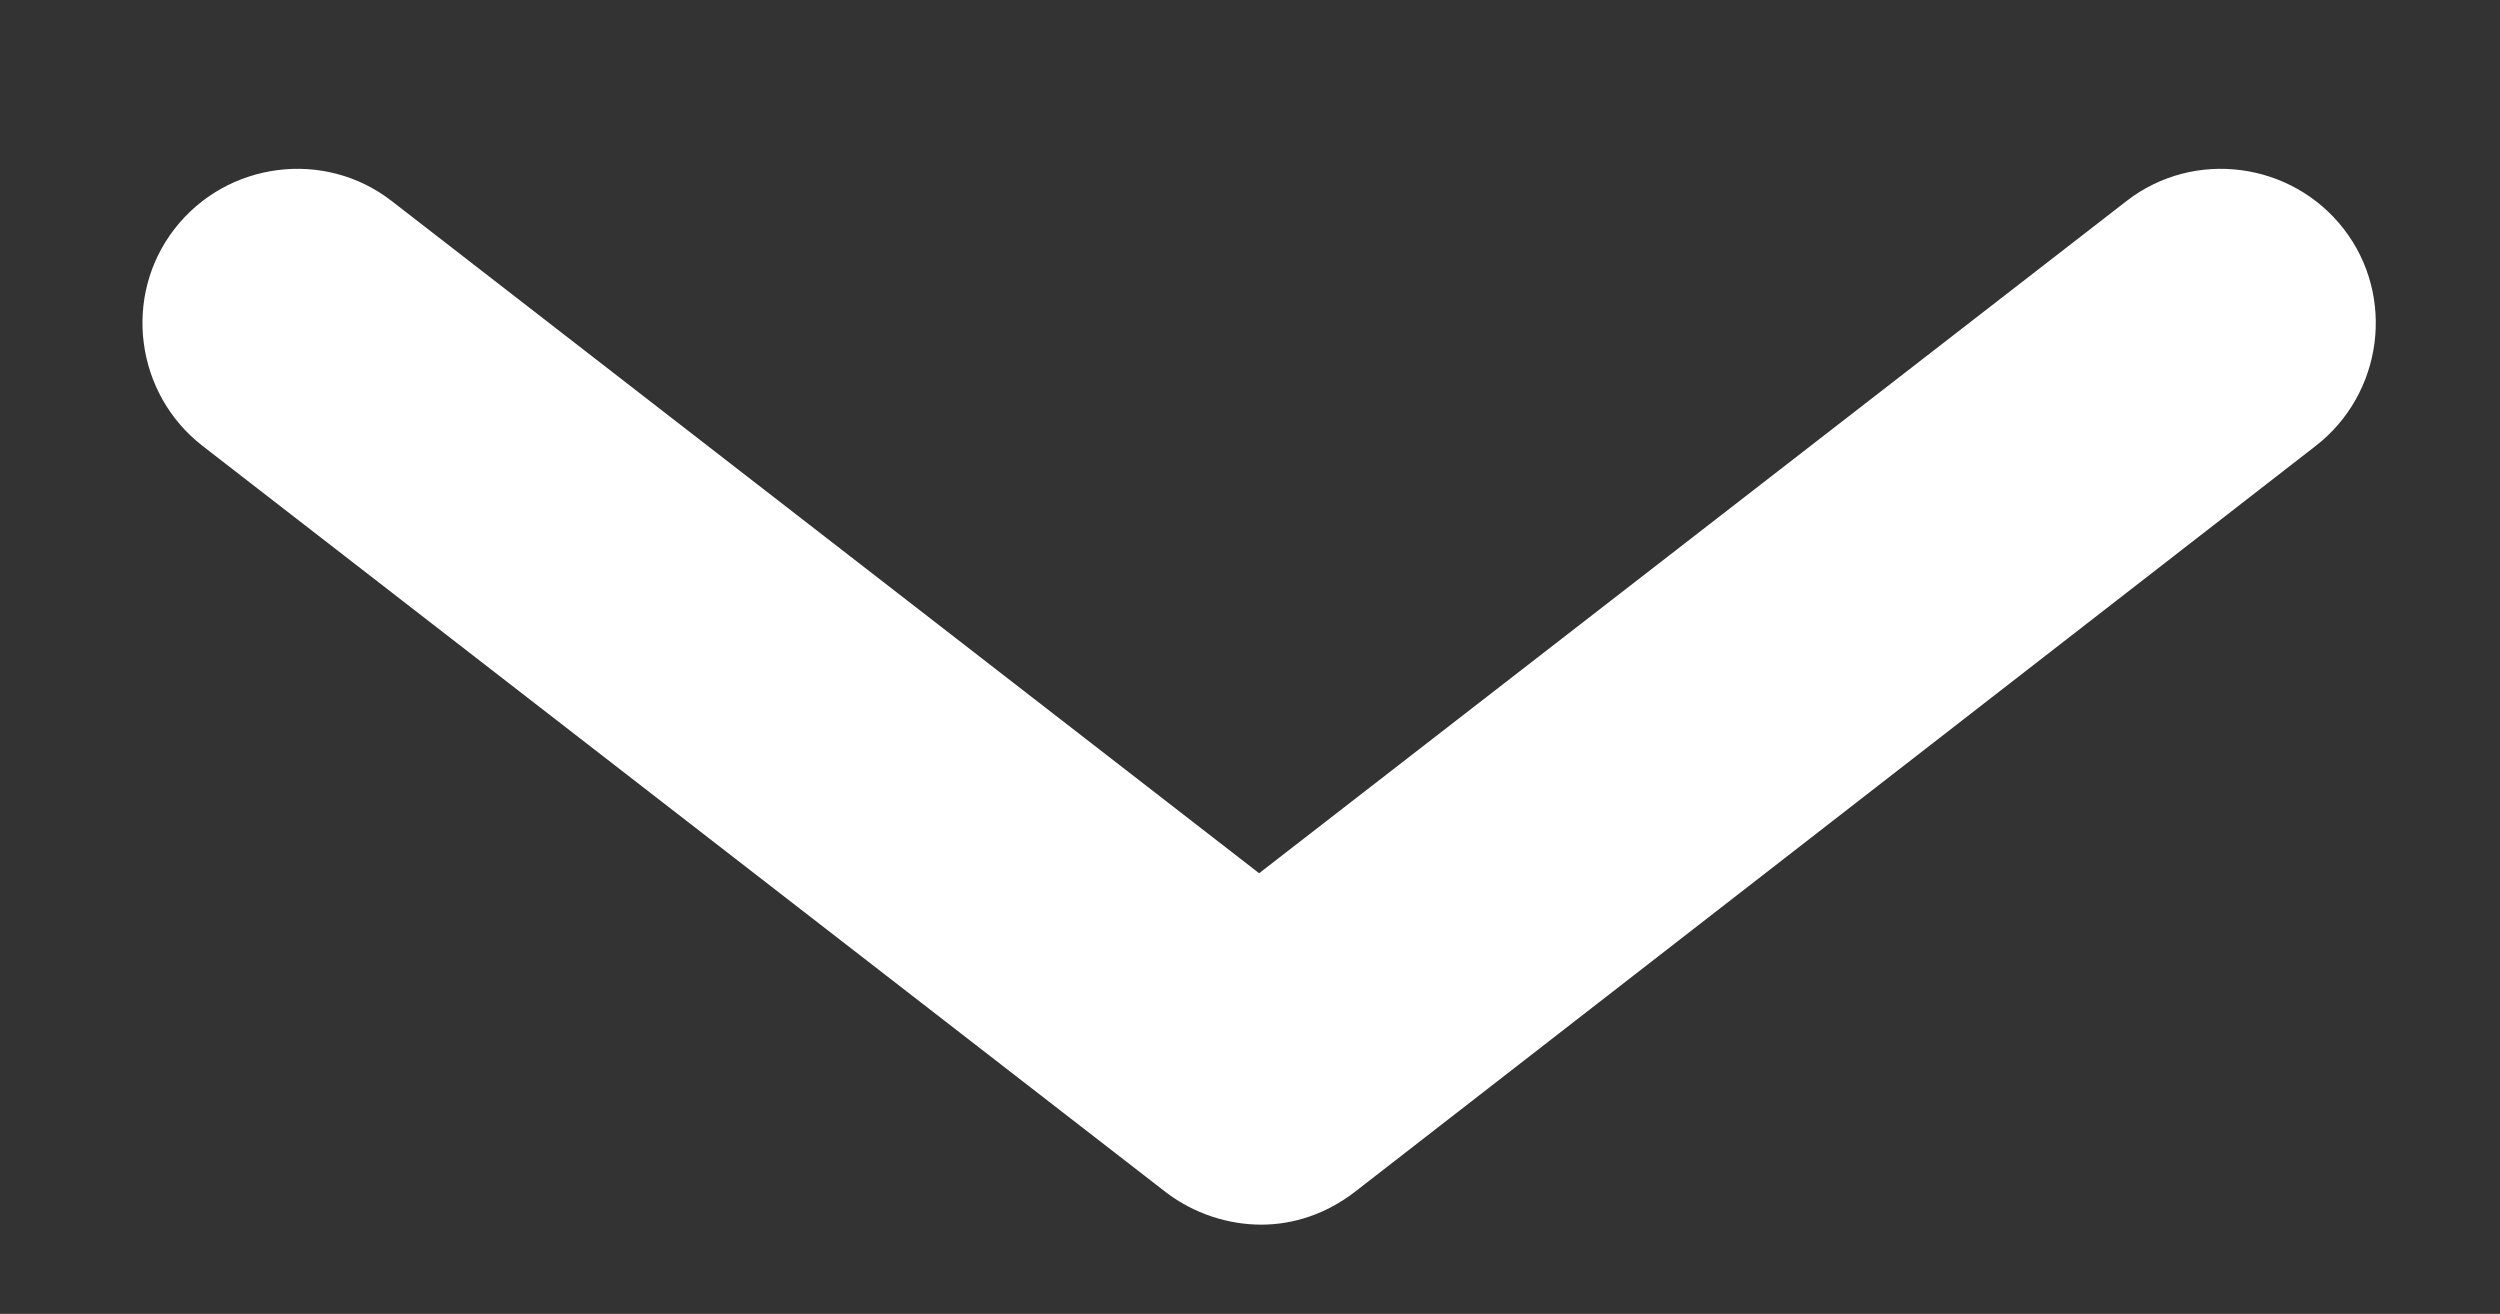 <?xml version="1.0" encoding="utf-8"?>
<svg version="1.1" id="Ebene_1" x="0px" y="0px" viewBox="0 0 123.3 64.8" style="enable-background:new 0 0 123.3 64.8;" xmlns="http://www.w3.org/2000/svg">
  <rect x="0" y="0" width="123.3" height="64.8" fill="#333333" stroke="none"/>
  <g id="XMLID_1_">
    <path id="XMLID_2_" d="M62.2,59.9c-1.5,0-3.1-0.5-4.4-1.5L10.3,21.6c-3.1-2.4-3.7-6.9-1.3-10c2.4-3.1,6.9-3.7,10-1.3l43.1,33.4 l43.1-33.4c3.1-2.4,7.6-1.8,10,1.3c2.4,3.1,1.8,7.6-1.3,10L66.5,58.4C65.2,59.4,63.7,59.9,62.2,59.9z" style="stroke: rgb(255, 255, 255); fill: rgb(255, 255, 255);"/>
  </g>
</svg>